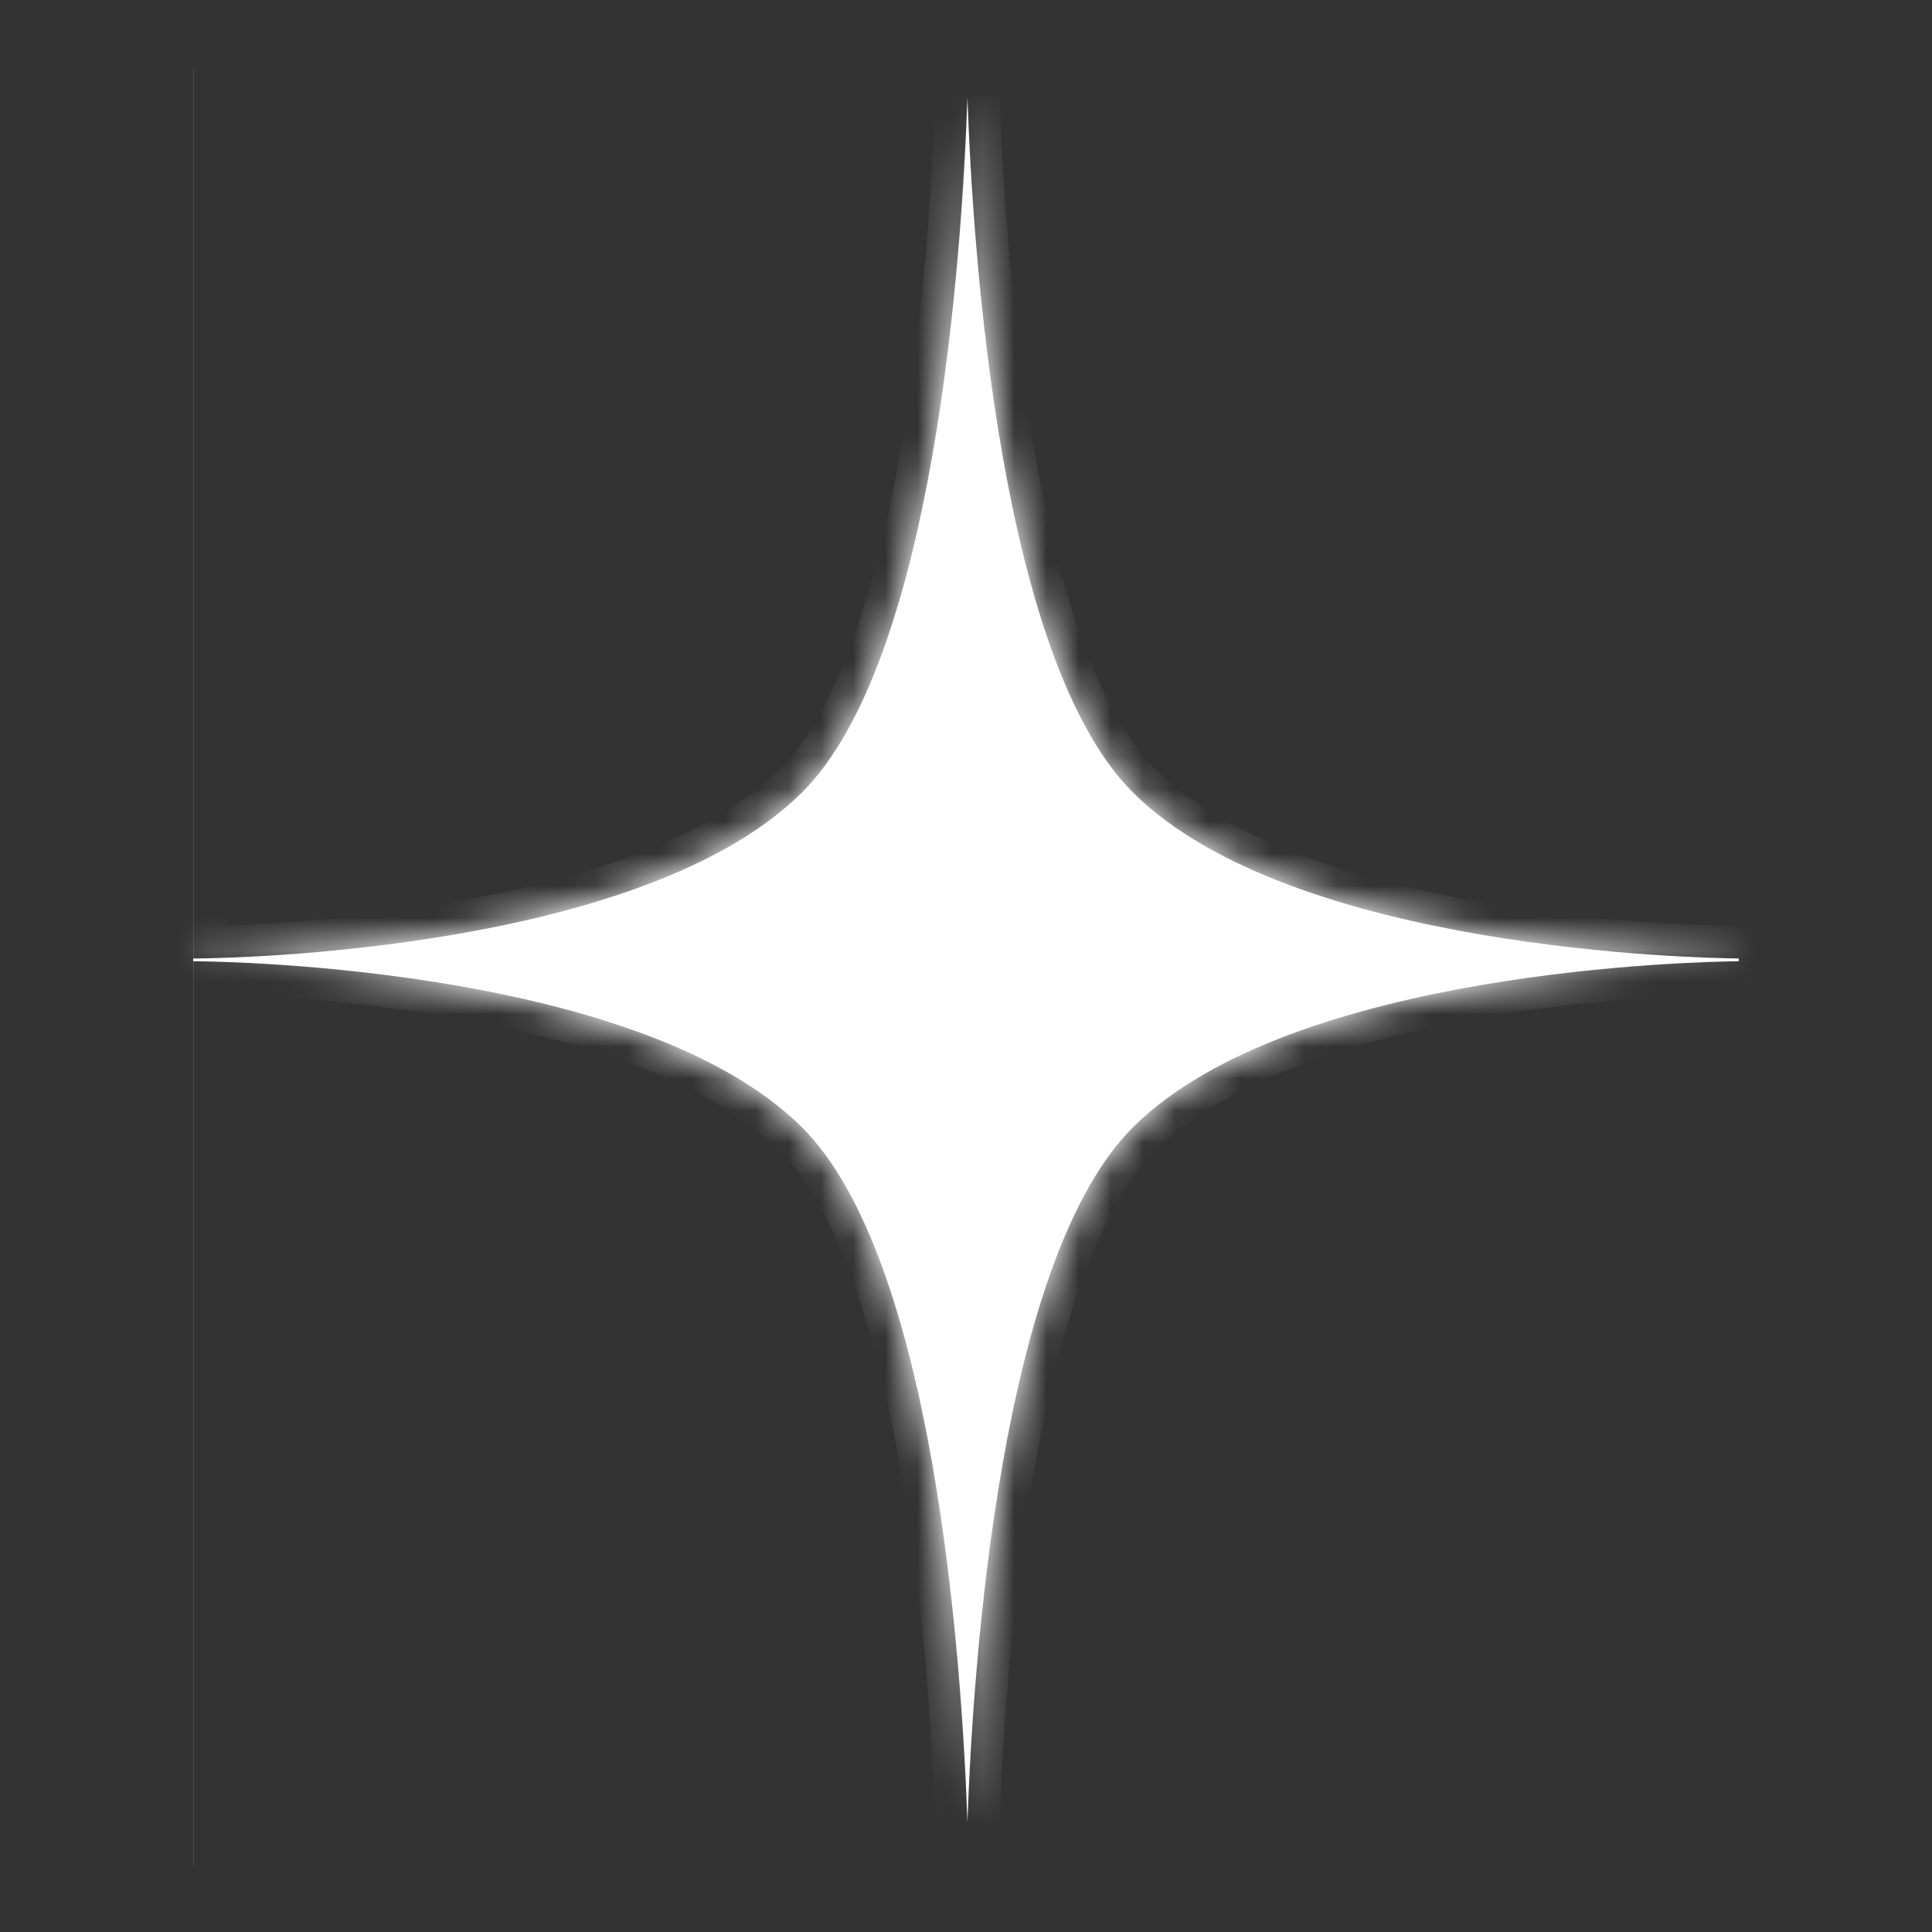 <?xml version="1.0" encoding="UTF-8"?> <svg xmlns="http://www.w3.org/2000/svg" width="60" height="60" viewBox="0 0 60 60" fill="none"><rect x="0" y="0" width="60" height="60" fill="#333333" stroke="none"/><mask id="path-2-inside-1_1418_1392" fill="white"><path fill-rule="evenodd" clip-rule="evenodd" d="M24.891 24.625C29.023 20.538 29.871 8.005 30.045 3.033C30.219 8.005 31.067 20.538 35.199 24.625C40.157 29.529 52.838 29.756 54.001 29.766V29.853C52.838 29.863 40.157 30.09 35.199 34.995C31.067 39.081 30.219 51.615 30.045 56.586C29.871 51.615 29.023 39.081 24.891 34.995C19.693 29.852 6.003 29.852 6.003 29.852V57.913H6V2.086H6.003V29.767C6.003 29.767 19.693 29.767 24.891 24.625Z"></path></mask><path fill-rule="evenodd" clip-rule="evenodd" d="M24.891 24.625C29.023 20.538 29.871 8.005 30.045 3.033C30.219 8.005 31.067 20.538 35.199 24.625C40.157 29.529 52.838 29.756 54.001 29.766V29.853C52.838 29.863 40.157 30.09 35.199 34.995C31.067 39.081 30.219 51.615 30.045 56.586C29.871 51.615 29.023 39.081 24.891 34.995C19.693 29.852 6.003 29.852 6.003 29.852V57.913H6V2.086H6.003V29.767C6.003 29.767 19.693 29.767 24.891 24.625Z" fill="white"></path><path d="M30.045 3.033L31.044 2.998L29.046 2.998L30.045 3.033ZM24.891 24.625L24.188 23.914L24.188 23.914L24.891 24.625ZM35.199 24.625L35.902 23.914L35.902 23.914L35.199 24.625ZM54.001 29.766H55.001V28.775L54.01 28.766L54.001 29.766ZM54.001 29.853L54.01 30.853L55.001 30.844V29.853H54.001ZM35.199 34.995L35.902 35.706L35.902 35.706L35.199 34.995ZM30.045 56.586L29.046 56.621L31.044 56.621L30.045 56.586ZM24.891 34.995L24.188 35.706L24.188 35.706L24.891 34.995ZM6.003 29.852L6.003 28.852L5.003 28.852V29.852H6.003ZM6.003 57.913V58.913H7.003V57.913H6.003ZM6 57.913H5V58.913H6V57.913ZM6 2.086V1.086H5V2.086H6ZM6.003 2.086H7.003V1.086H6.003V2.086ZM6.003 29.767H5.003V30.767L6.003 30.767L6.003 29.767ZM29.046 2.998C28.959 5.464 28.706 9.788 27.967 13.987C27.598 16.087 27.112 18.131 26.475 19.885C25.833 21.654 25.068 23.044 24.188 23.914L25.595 25.336C26.781 24.162 27.671 22.452 28.355 20.567C29.045 18.666 29.556 16.499 29.937 14.334C30.699 10.002 30.957 5.573 31.044 3.068L29.046 2.998ZM35.902 23.914C35.022 23.044 34.257 21.654 33.615 19.885C32.978 18.131 32.492 16.087 32.123 13.987C31.384 9.788 31.131 5.464 31.044 2.998L29.046 3.068C29.133 5.574 29.391 10.002 30.153 14.334C30.534 16.499 31.045 18.666 31.735 20.567C32.419 22.452 33.309 24.162 34.495 25.336L35.902 23.914ZM54.01 28.766C53.453 28.761 50.051 28.703 46.191 28.045C44.261 27.716 42.241 27.241 40.414 26.559C38.579 25.873 37.002 25.002 35.902 23.914L34.495 25.336C35.874 26.7 37.742 27.695 39.715 28.432C41.697 29.172 43.849 29.674 45.855 30.016C49.866 30.7 53.387 30.761 53.992 30.766L54.01 28.766ZM55.001 29.853V29.766H53.001V29.853H55.001ZM53.992 28.853C53.387 28.858 49.866 28.919 45.855 29.603C43.849 29.945 41.697 30.447 39.715 31.187C37.742 31.924 35.874 32.919 34.495 34.284L35.902 35.706C37.002 34.617 38.579 33.746 40.414 33.06C42.241 32.379 44.261 31.903 46.191 31.574C50.051 30.916 53.453 30.858 54.01 30.853L53.992 28.853ZM34.495 34.284C33.309 35.457 32.419 37.167 31.735 39.052C31.045 40.953 30.534 43.12 30.153 45.285C29.391 49.617 29.133 54.046 29.046 56.551L31.044 56.621C31.131 54.155 31.384 49.831 32.123 45.632C32.492 43.532 32.978 41.488 33.615 39.734C34.257 37.965 35.022 36.576 35.902 35.706L34.495 34.284ZM24.188 35.706C25.068 36.576 25.833 37.965 26.475 39.734C27.112 41.488 27.598 43.532 27.967 45.632C28.706 49.831 28.959 54.155 29.046 56.621L31.044 56.551C30.957 54.046 30.699 49.617 29.937 45.285C29.556 43.12 29.045 40.953 28.355 39.052C27.671 37.167 26.781 35.457 25.595 34.284L24.188 35.706ZM6.003 29.852C6.003 30.852 6.003 30.852 6.003 30.852C6.003 30.852 6.003 30.852 6.003 30.852C6.003 30.852 6.004 30.852 6.004 30.852C6.005 30.852 6.007 30.852 6.01 30.852C6.016 30.852 6.025 30.852 6.037 30.852C6.061 30.853 6.097 30.853 6.146 30.854C6.243 30.855 6.388 30.857 6.575 30.862C6.95 30.872 7.494 30.892 8.165 30.931C9.507 31.01 11.346 31.168 13.342 31.483C15.341 31.799 17.473 32.268 19.409 32.963C21.355 33.662 23.034 34.564 24.188 35.706L25.595 34.284C24.149 32.854 22.167 31.828 20.085 31.081C17.992 30.329 15.727 29.835 13.654 29.507C11.577 29.18 9.67 29.016 8.282 28.934C7.588 28.894 7.022 28.873 6.628 28.863C6.431 28.858 6.276 28.855 6.171 28.854C6.118 28.853 6.077 28.853 6.049 28.853C6.035 28.852 6.024 28.852 6.016 28.852C6.012 28.852 6.009 28.852 6.007 28.852C6.006 28.852 6.005 28.852 6.005 28.852C6.004 28.852 6.004 28.852 6.004 28.852C6.003 28.852 6.003 28.852 6.003 29.852ZM7.003 57.913V29.852H5.003V57.913H7.003ZM6 58.913H6.003V56.913H6V58.913ZM5 2.086V57.913H7V2.086H5ZM6.003 1.086H6V3.086H6.003V1.086ZM7.003 29.767V2.086H5.003V29.767H7.003ZM24.188 23.914C23.034 25.055 21.355 25.957 19.409 26.656C17.473 27.351 15.341 27.821 13.342 28.136C11.346 28.451 9.507 28.609 8.165 28.688C7.494 28.728 6.95 28.747 6.575 28.757C6.388 28.762 6.243 28.764 6.146 28.766C6.097 28.766 6.061 28.767 6.037 28.767C6.025 28.767 6.016 28.767 6.01 28.767C6.007 28.767 6.005 28.767 6.004 28.767C6.004 28.767 6.003 28.767 6.003 28.767C6.003 28.767 6.003 28.767 6.003 28.767C6.003 28.767 6.003 28.767 6.003 29.767C6.003 30.767 6.003 30.767 6.004 30.767C6.004 30.767 6.004 30.767 6.005 30.767C6.005 30.767 6.006 30.767 6.007 30.767C6.009 30.767 6.012 30.767 6.016 30.767C6.024 30.767 6.035 30.767 6.049 30.767C6.077 30.766 6.118 30.766 6.171 30.765C6.276 30.764 6.431 30.762 6.628 30.756C7.022 30.746 7.588 30.726 8.282 30.685C9.67 30.603 11.577 30.439 13.654 30.112C15.727 29.784 17.992 29.29 20.085 28.539C22.167 27.791 24.149 26.765 25.595 25.336L24.188 23.914Z" fill="white" mask="url(#path-2-inside-1_1418_1392)"></path></svg> 